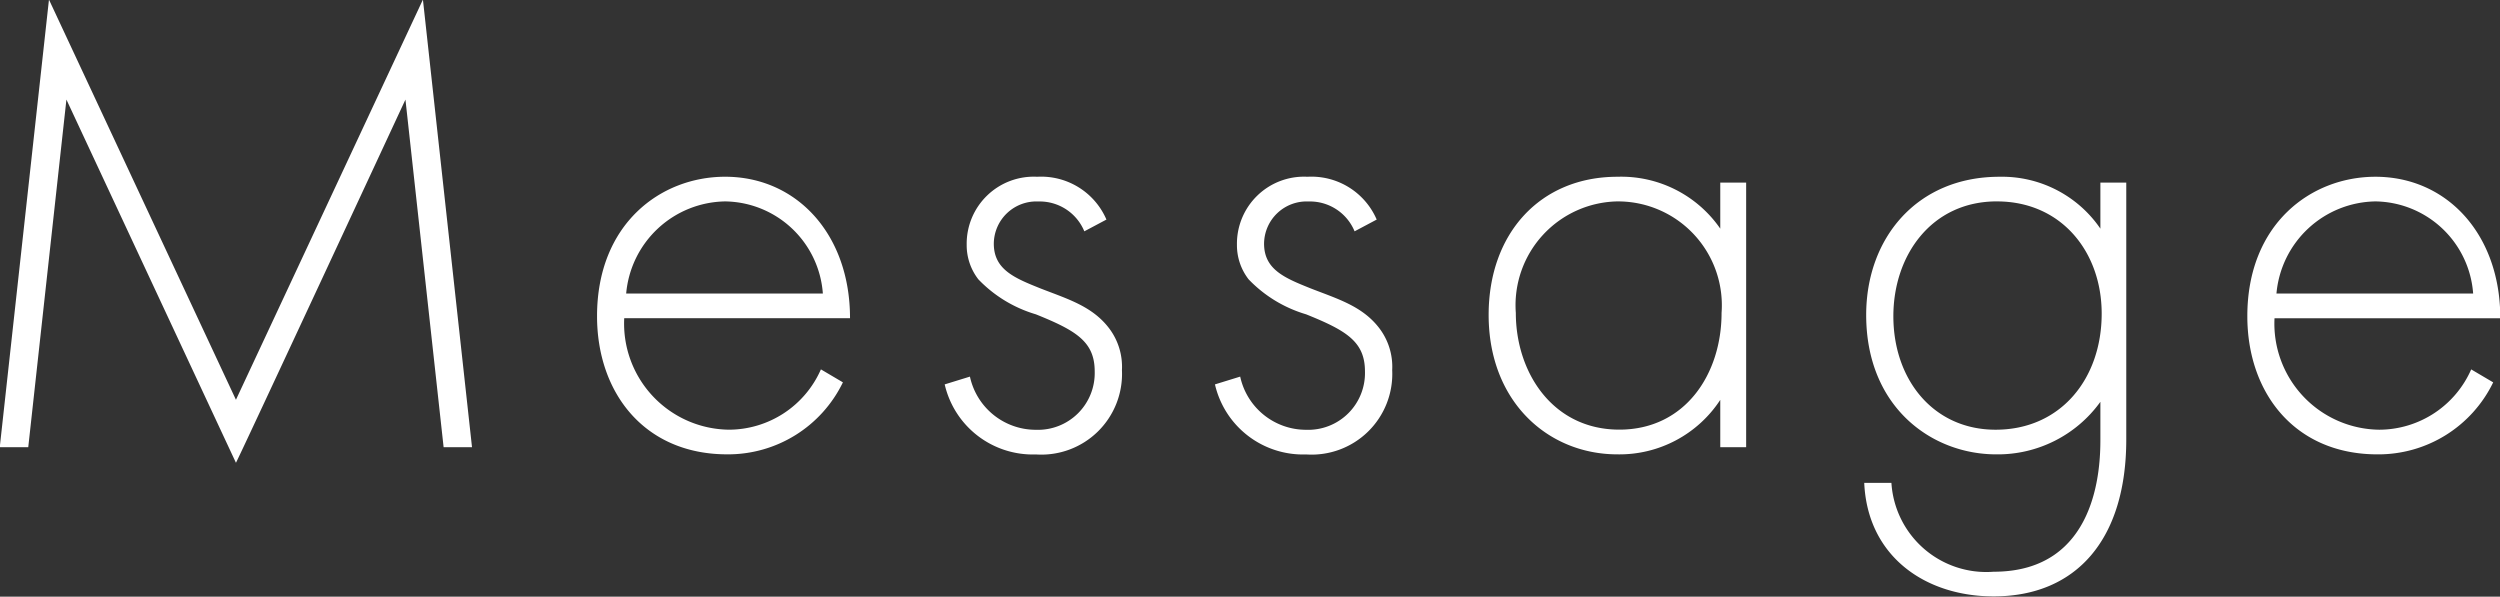 <svg xmlns="http://www.w3.org/2000/svg" width="123.344" height="29.437" viewBox="0 0 123.344 29.437">
  <rect x="0" y="0" width="123.344" height="29.437" fill="#333333" stroke="none"/>
  <defs>
    <style>
      .cls-1 {
        fill: #fff;
        fill-rule: evenodd;
      }
    </style>
  </defs>
  <path id="page_ttl.svg" class="cls-1" d="M740.206,319.283l1.883-17.151,8.364,17.919c0.032,0,8.363-17.919,8.363-17.919l1.883,17.151H762.1L759.678,297.2l-9.225,19.743L741.228,297.2,738.8,319.283h1.4Zm40.544-6.368c0-4.16-2.649-6.976-6.16-6.976-3.192,0-6.321,2.336-6.321,6.88,0,3.808,2.363,6.816,6.416,6.816a6.293,6.293,0,0,0,5.714-3.552l-1.085-.64a4.97,4.97,0,0,1-4.533,2.976,5.236,5.236,0,0,1-5.171-5.5h11.14ZM769.706,311.7a4.982,4.982,0,0,1,4.884-4.544,4.9,4.9,0,0,1,4.82,4.544h-9.7Zm23.695-3.648a3.506,3.506,0,0,0-3.415-2.112,3.309,3.309,0,0,0-3.48,3.36,2.747,2.747,0,0,0,.575,1.7,6.459,6.459,0,0,0,2.841,1.728c1.979,0.8,2.9,1.344,2.9,2.816a2.8,2.8,0,0,1-2.9,2.88,3.325,3.325,0,0,1-3.256-2.624l-1.245.384a4.46,4.46,0,0,0,4.5,3.456,3.981,3.981,0,0,0,4.245-4.16,3.145,3.145,0,0,0-.67-2.112c-0.83-1.056-2.043-1.408-3.352-1.92-1.277-.512-2.3-0.928-2.3-2.208a2.1,2.1,0,0,1,2.2-2.08,2.381,2.381,0,0,1,2.266,1.472Zm13.334,0a3.506,3.506,0,0,0-3.415-2.112,3.309,3.309,0,0,0-3.48,3.36,2.747,2.747,0,0,0,.575,1.7,6.459,6.459,0,0,0,2.841,1.728c1.979,0.8,2.9,1.344,2.9,2.816a2.8,2.8,0,0,1-2.9,2.88A3.326,3.326,0,0,1,800,315.8l-1.245.384a4.46,4.46,0,0,0,4.5,3.456,3.981,3.981,0,0,0,4.245-4.16,3.145,3.145,0,0,0-.67-2.112c-0.83-1.056-2.043-1.408-3.352-1.92-1.276-.512-2.3-0.928-2.3-2.208a2.1,2.1,0,0,1,2.2-2.08,2.381,2.381,0,0,1,2.266,1.472Zm16.951,0.448a5.939,5.939,0,0,0-5.075-2.56c-3.8,0-6.353,2.784-6.353,6.816,0,4.288,2.937,6.88,6.353,6.88a5.945,5.945,0,0,0,5.075-2.688v2.336h1.277V306.227h-1.277V308.5Zm-5.012-1.344a5.125,5.125,0,0,1,5.076,5.5c0,3.008-1.788,5.76-5.044,5.76-3.287,0-5.107-2.816-5.107-5.76A5.122,5.122,0,0,1,818.674,307.155Zm23.766-.928V308.5a5.88,5.88,0,0,0-4.979-2.56c-4.086,0-6.576,3.04-6.576,6.816,0,4.544,3.224,6.88,6.416,6.88a6.236,6.236,0,0,0,5.139-2.592V318.9c0,1.344-.127,6.527-5.267,6.527a4.69,4.69,0,0,1-5.043-4.384h-1.341c0.16,3.616,3,5.6,6.384,5.6,4.086,0,6.544-2.816,6.544-7.743V306.227H842.44Zm-5.107.928c3.192,0,5.171,2.5,5.171,5.536,0,3.2-2.011,5.728-5.235,5.728-3.064,0-5.043-2.464-5.043-5.6C832.226,309.811,834.109,307.155,837.333,307.155Zm24.838,5.76c0-4.16-2.649-6.976-6.16-6.976-3.192,0-6.321,2.336-6.321,6.88,0,3.808,2.362,6.816,6.416,6.816a6.293,6.293,0,0,0,5.714-3.552l-1.085-.64a4.97,4.97,0,0,1-4.533,2.976,5.236,5.236,0,0,1-5.171-5.5h11.14ZM851.127,311.7a4.982,4.982,0,0,1,4.884-4.544,4.9,4.9,0,0,1,4.82,4.544h-9.7Z" transform="translate(-738.812 -297.219)"/>
</svg>
